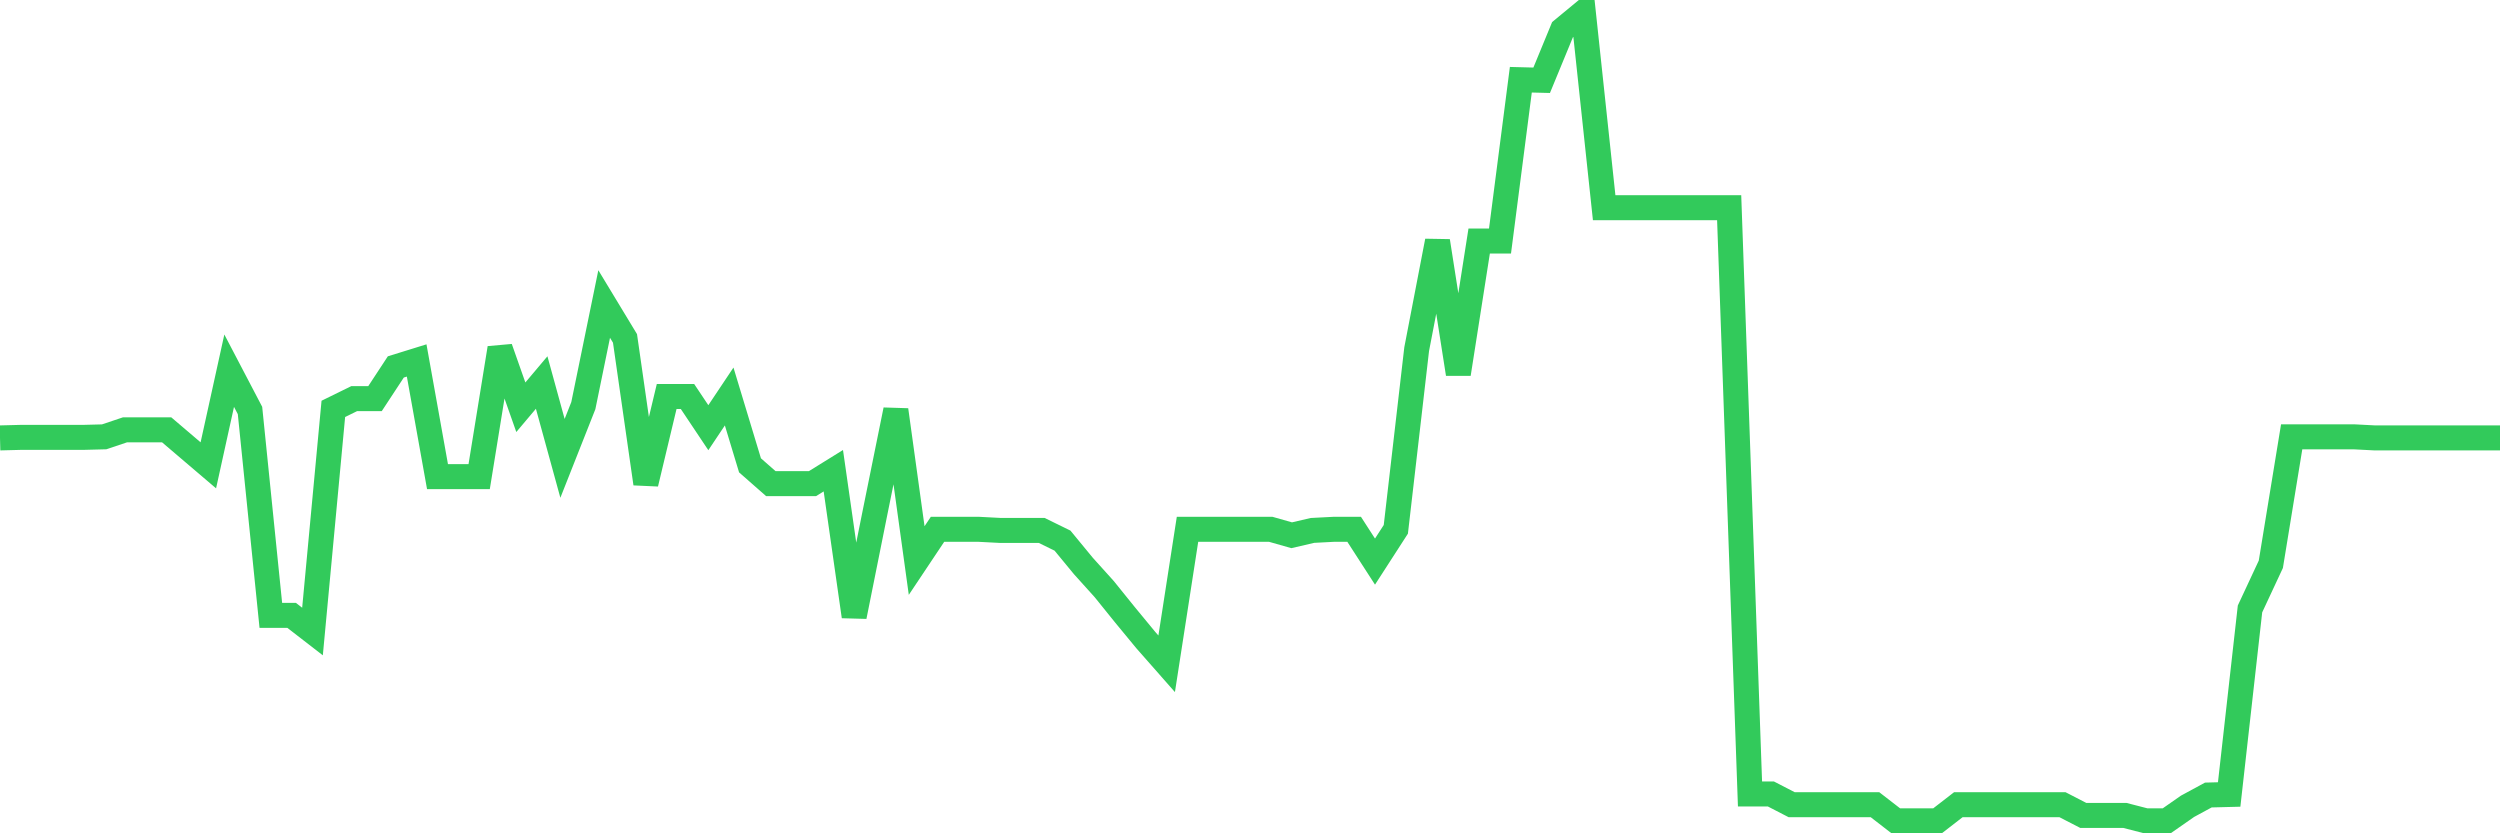 <svg
  xmlns="http://www.w3.org/2000/svg"
  xmlns:xlink="http://www.w3.org/1999/xlink"
  width="120"
  height="40"
  viewBox="0 0 120 40"
  preserveAspectRatio="none"
>
  <polyline
    points="0,21.02 1,20.994 2,20.994 3,20.994 4,20.994 5,20.968 6,20.632 7,20.632 8,20.632 9,21.484 10,22.336 11,17.793 12,19.703 13,29.539 14,29.539 15,30.313 16,19.626 17,19.135 18,19.135 19,17.612 20,17.302 21,22.878 22,22.878 23,22.878 24,16.709 25,19.548 26,18.361 27,22.001 28,19.471 29,14.592 30,16.244 31,23.214 32,19.032 33,19.032 34,20.529 35,19.032 36,22.336 37,23.214 38,23.214 39,23.214 40,22.594 41,29.59 42,24.608 43,19.677 44,26.906 45,25.408 46,25.408 47,25.408 48,25.46 49,25.46 50,25.46 51,25.95 52,27.164 53,28.274 54,29.513 55,30.726 56,31.862 57,25.408 58,25.408 59,25.408 60,25.408 61,25.408 62,25.692 63,25.46 64,25.408 65,25.408 66,26.957 67,25.408 68,16.76 69,11.571 70,17.948 71,11.571 72,11.571 73,3.827 74,3.853 75,1.426 76,0.6 77,9.971 78,9.971 79,9.971 80,9.971 81,9.971 82,9.971 83,9.971 84,38.109 85,38.109 86,38.626 87,38.626 88,38.626 89,38.626 90,38.626 91,39.4 92,39.4 93,39.4 94,38.626 95,38.626 96,38.626 97,38.626 98,38.626 99,38.626 100,39.142 101,39.142 102,39.142 103,39.4 104,39.4 105,38.703 106,38.161 107,38.135 108,29.229 109,27.086 110,20.968 111,20.968 112,20.968 113,20.968 114,21.02 115,21.02 116,21.02 117,21.02 118,21.02 119,21.02 120,21.02"
    fill="none"
    stroke="#32ca5b"
    stroke-width="1.2"
  >
  </polyline>
</svg>